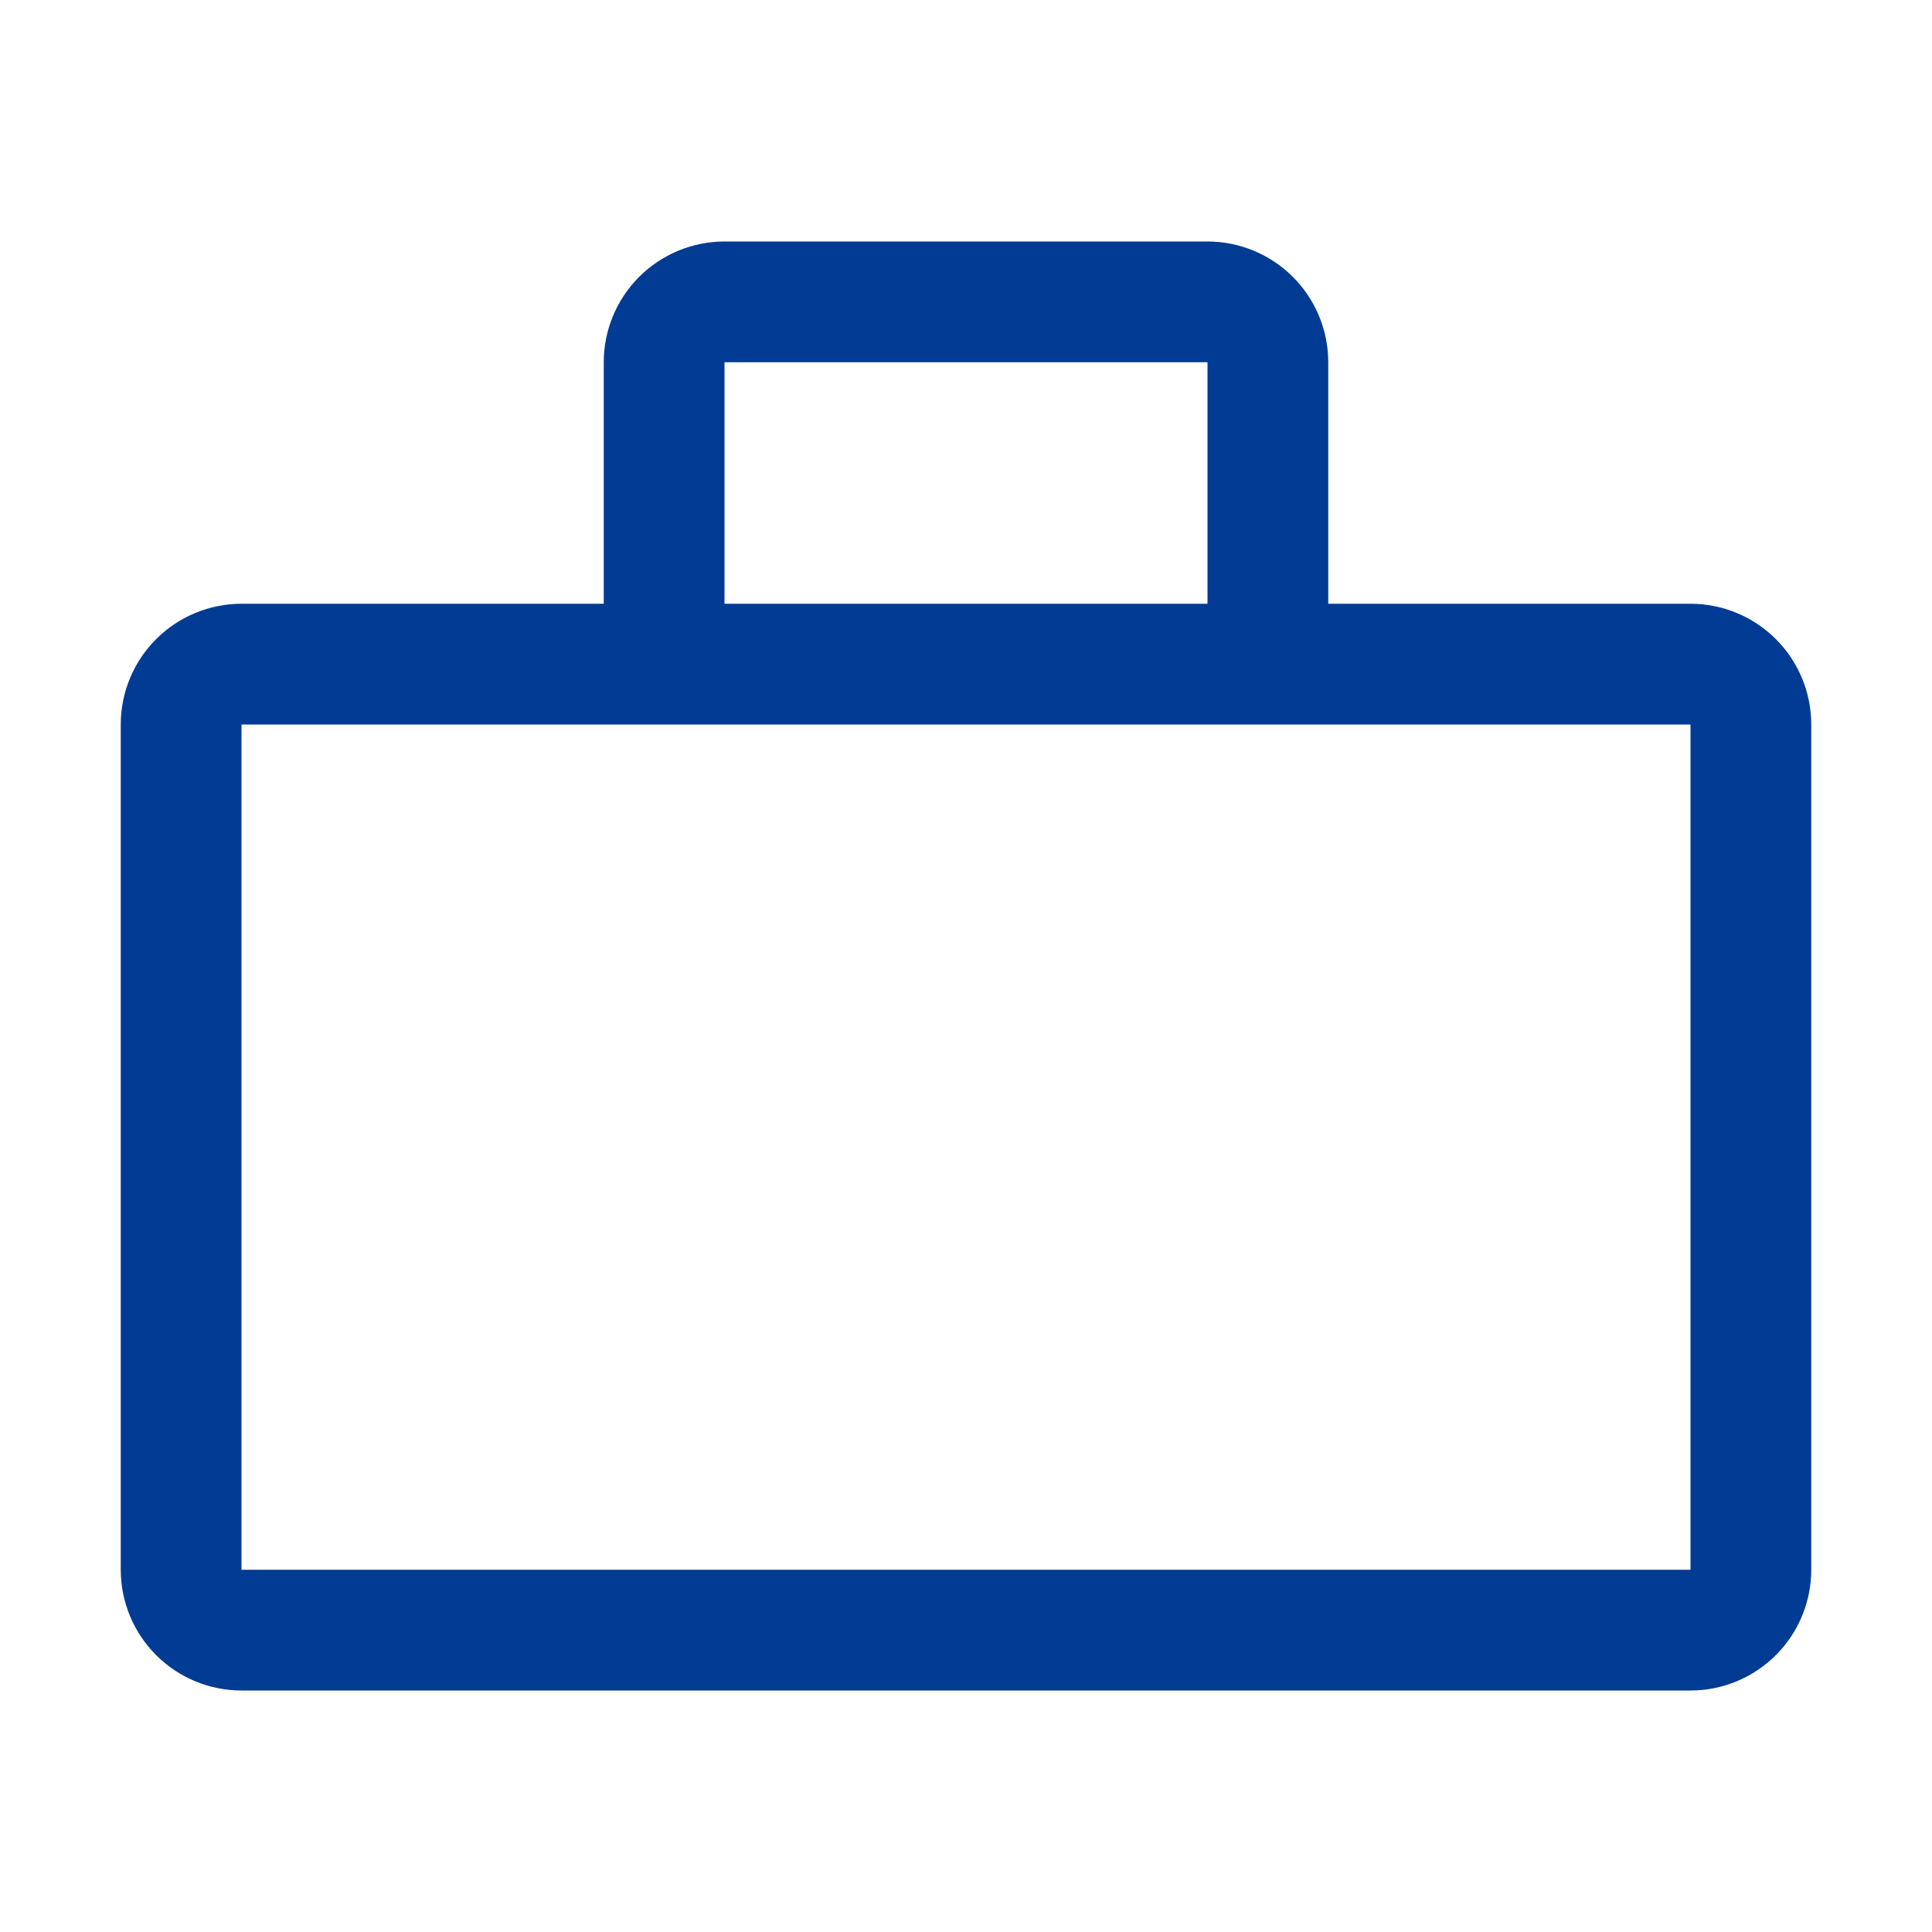<svg width="32" height="32" viewBox="0 0 32 32" fill="none" xmlns="http://www.w3.org/2000/svg">
<g id="carbon:portfolio">
<path id="Vector" d="M28 10H22V6C22 5.47 21.789 4.961 21.414 4.586C21.039 4.211 20.53 4 20 4H12C11.47 4 10.961 4.211 10.586 4.586C10.211 4.961 10 5.47 10 6V10H4C3.47 10 2.961 10.211 2.586 10.586C2.211 10.961 2 11.47 2 12V26C2 26.53 2.211 27.039 2.586 27.414C2.961 27.789 3.47 28 4 28H28C28.53 28 29.039 27.789 29.414 27.414C29.789 27.039 30 26.53 30 26V12C30 11.47 29.789 10.961 29.414 10.586C29.039 10.211 28.53 10 28 10ZM12 6H20V10H12V6ZM4 26V12H28V26H4Z" fill="#013B93"/>
</g>
</svg>
